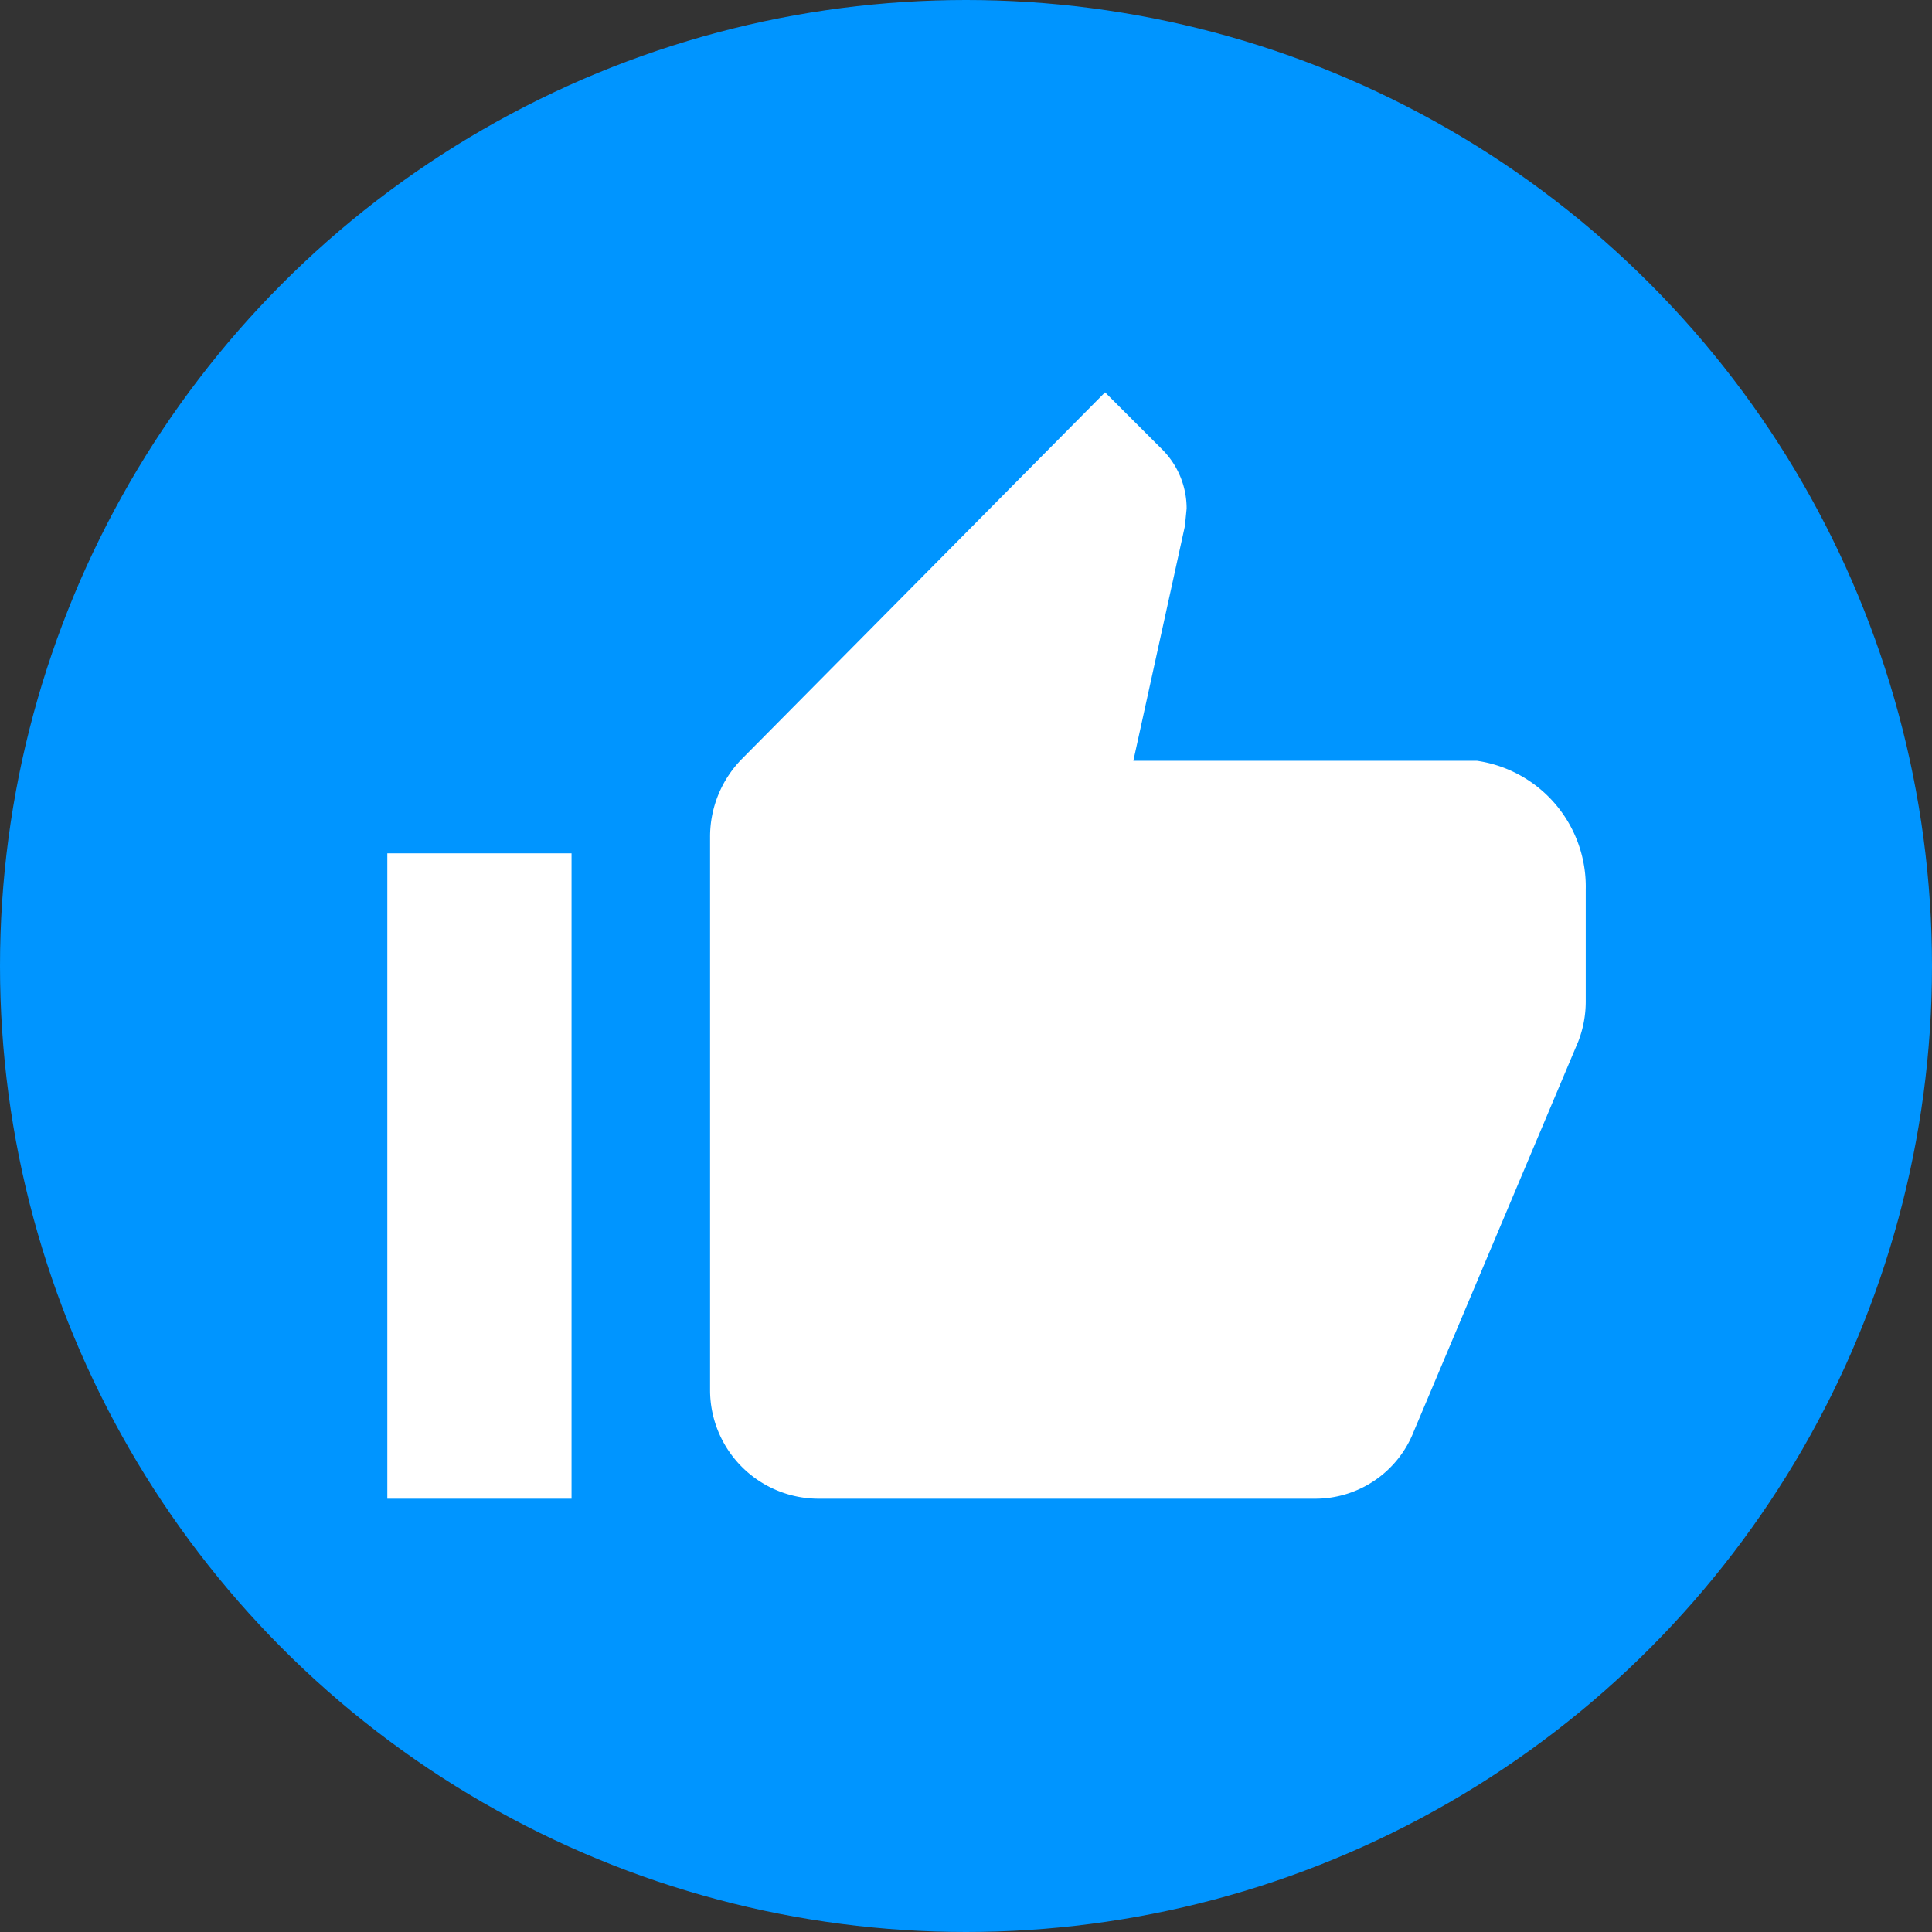 <svg xmlns="http://www.w3.org/2000/svg" width="26.218" height="26.218" viewBox="0 0 26.218 26.218">
  <rect x="0" y="0" width="26.218" height="26.218" fill="#333333" stroke="none"/>
  <g id="like" transform="translate(0)">
    <ellipse id="Ellipse_835" data-name="Ellipse 835" cx="13.109" cy="13.109" rx="13.109" ry="13.109" transform="translate(0 0)" fill="#0095ff"/>
    <path id="Path_21599" data-name="Path 21599" d="M12.736,19.514h6.725A1.435,1.435,0,0,0,20.8,18.6l2.233-5.294a1.5,1.5,0,0,0,.1-.547V11.249A1.725,1.725,0,0,0,21.654,9.5H16.994l.7-3.187.023-.235A1.133,1.133,0,0,0,17.4,5.29l-.79-.79L11.68,9.477a1.505,1.505,0,0,0-.43,1.06v7.507A1.474,1.474,0,0,0,12.736,19.514Z" transform="translate(-1.614 0.824)" fill="#fff"/>
    <path id="Path_21600" data-name="Path 21600" d="M3.375,15.75h2.5v8.758h-2.5Z" transform="translate(1.881 -4.17)" fill="#fff"/>
  </g>
</svg>
